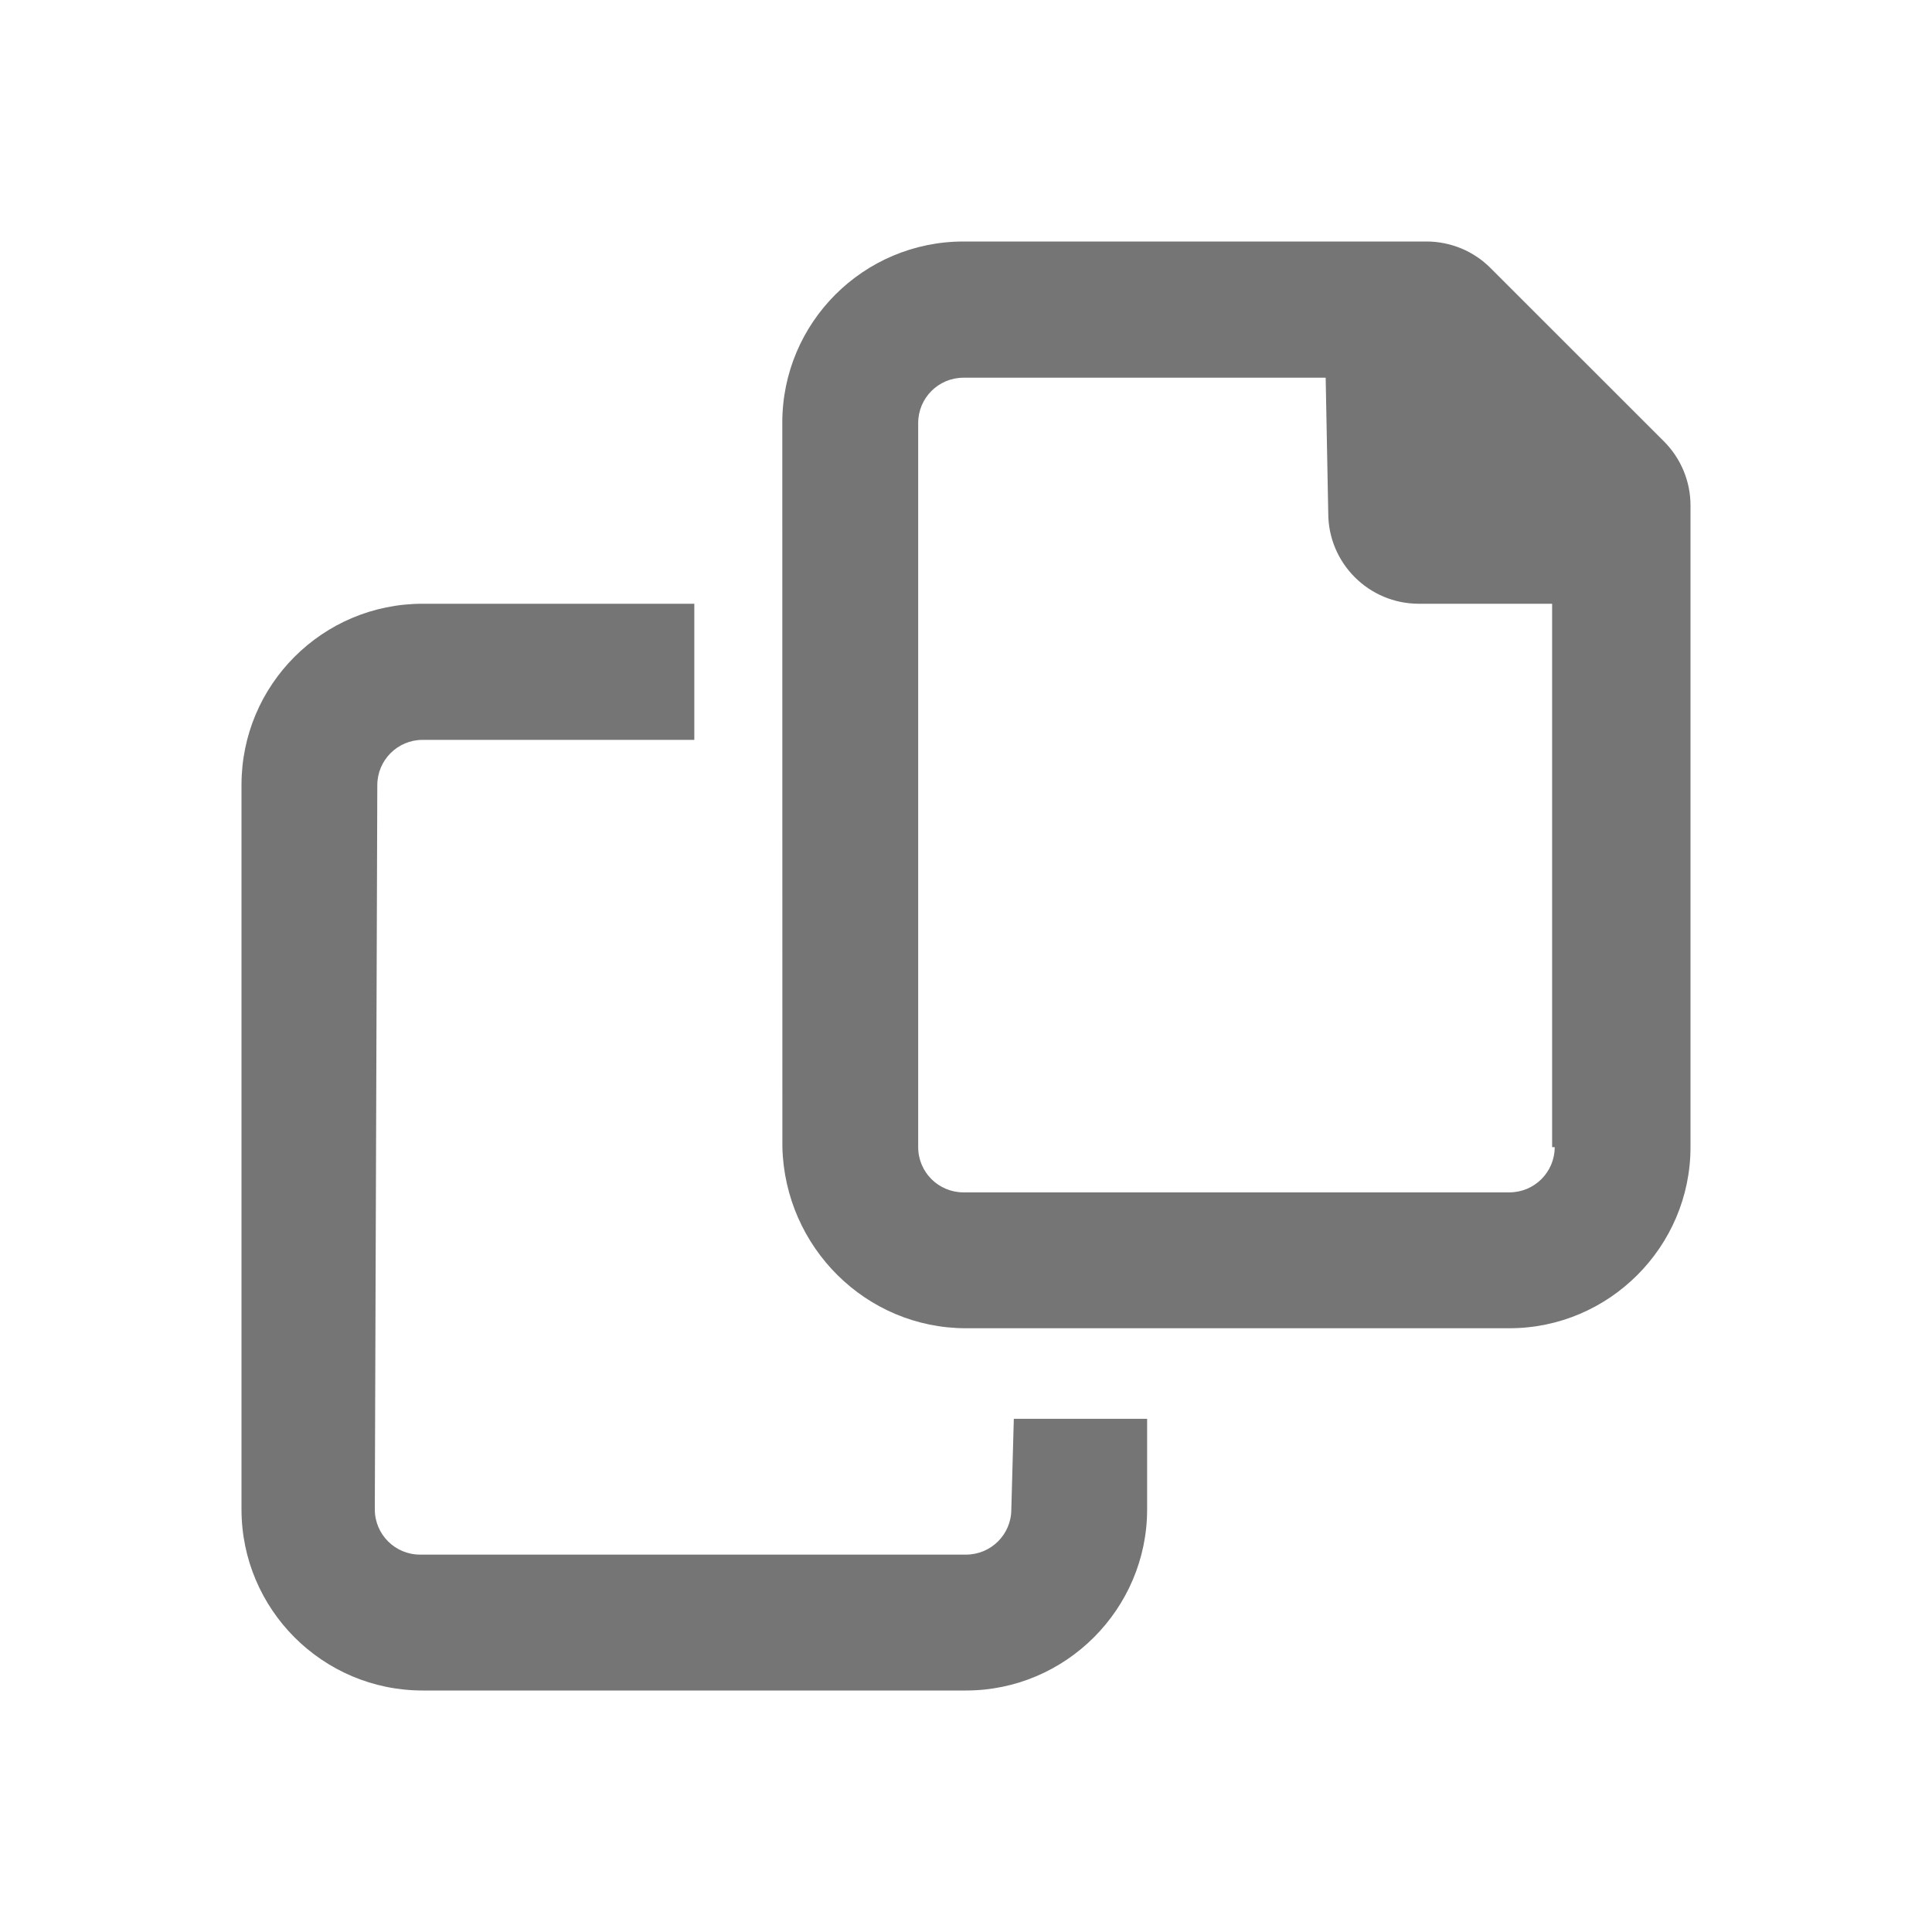 <svg width="24" height="24" viewBox="0 0 24 24" fill="none" xmlns="http://www.w3.org/2000/svg">
<path d="M20.67 5.483L18.516 3.33C18.307 3.119 18.019 3 17.72 3H11.969C10.726 3 9.718 4.008 9.718 5.25L9.719 14.25C9.75 15.495 10.759 16.5 12 16.5H18.75C19.988 16.5 21 15.488 21 14.25V6.278C21 5.98 20.881 5.694 20.67 5.483ZM19.313 14.25C19.313 14.561 19.061 14.812 18.75 14.812H11.969C11.658 14.812 11.406 14.561 11.406 14.25V5.255C11.406 4.944 11.658 4.692 11.969 4.692H16.468L16.5 6.375C16.5 6.996 17.004 7.5 17.625 7.5H19.281V14.25H19.313ZM12.563 18.75C12.563 19.061 12.311 19.312 12 19.312H5.218C4.908 19.312 4.656 19.061 4.656 18.75L4.687 9.754C4.687 9.443 4.939 9.191 5.249 9.191H8.625V7.5H5.25C4.007 7.5 3 8.507 3 9.75L3 18.75C3 19.991 4.008 21 5.25 21H12C13.238 21 14.25 19.988 14.25 18.75V17.625H12.594L12.563 18.75Z" fill="black" fill-opacity="0.54"/>
</svg>
